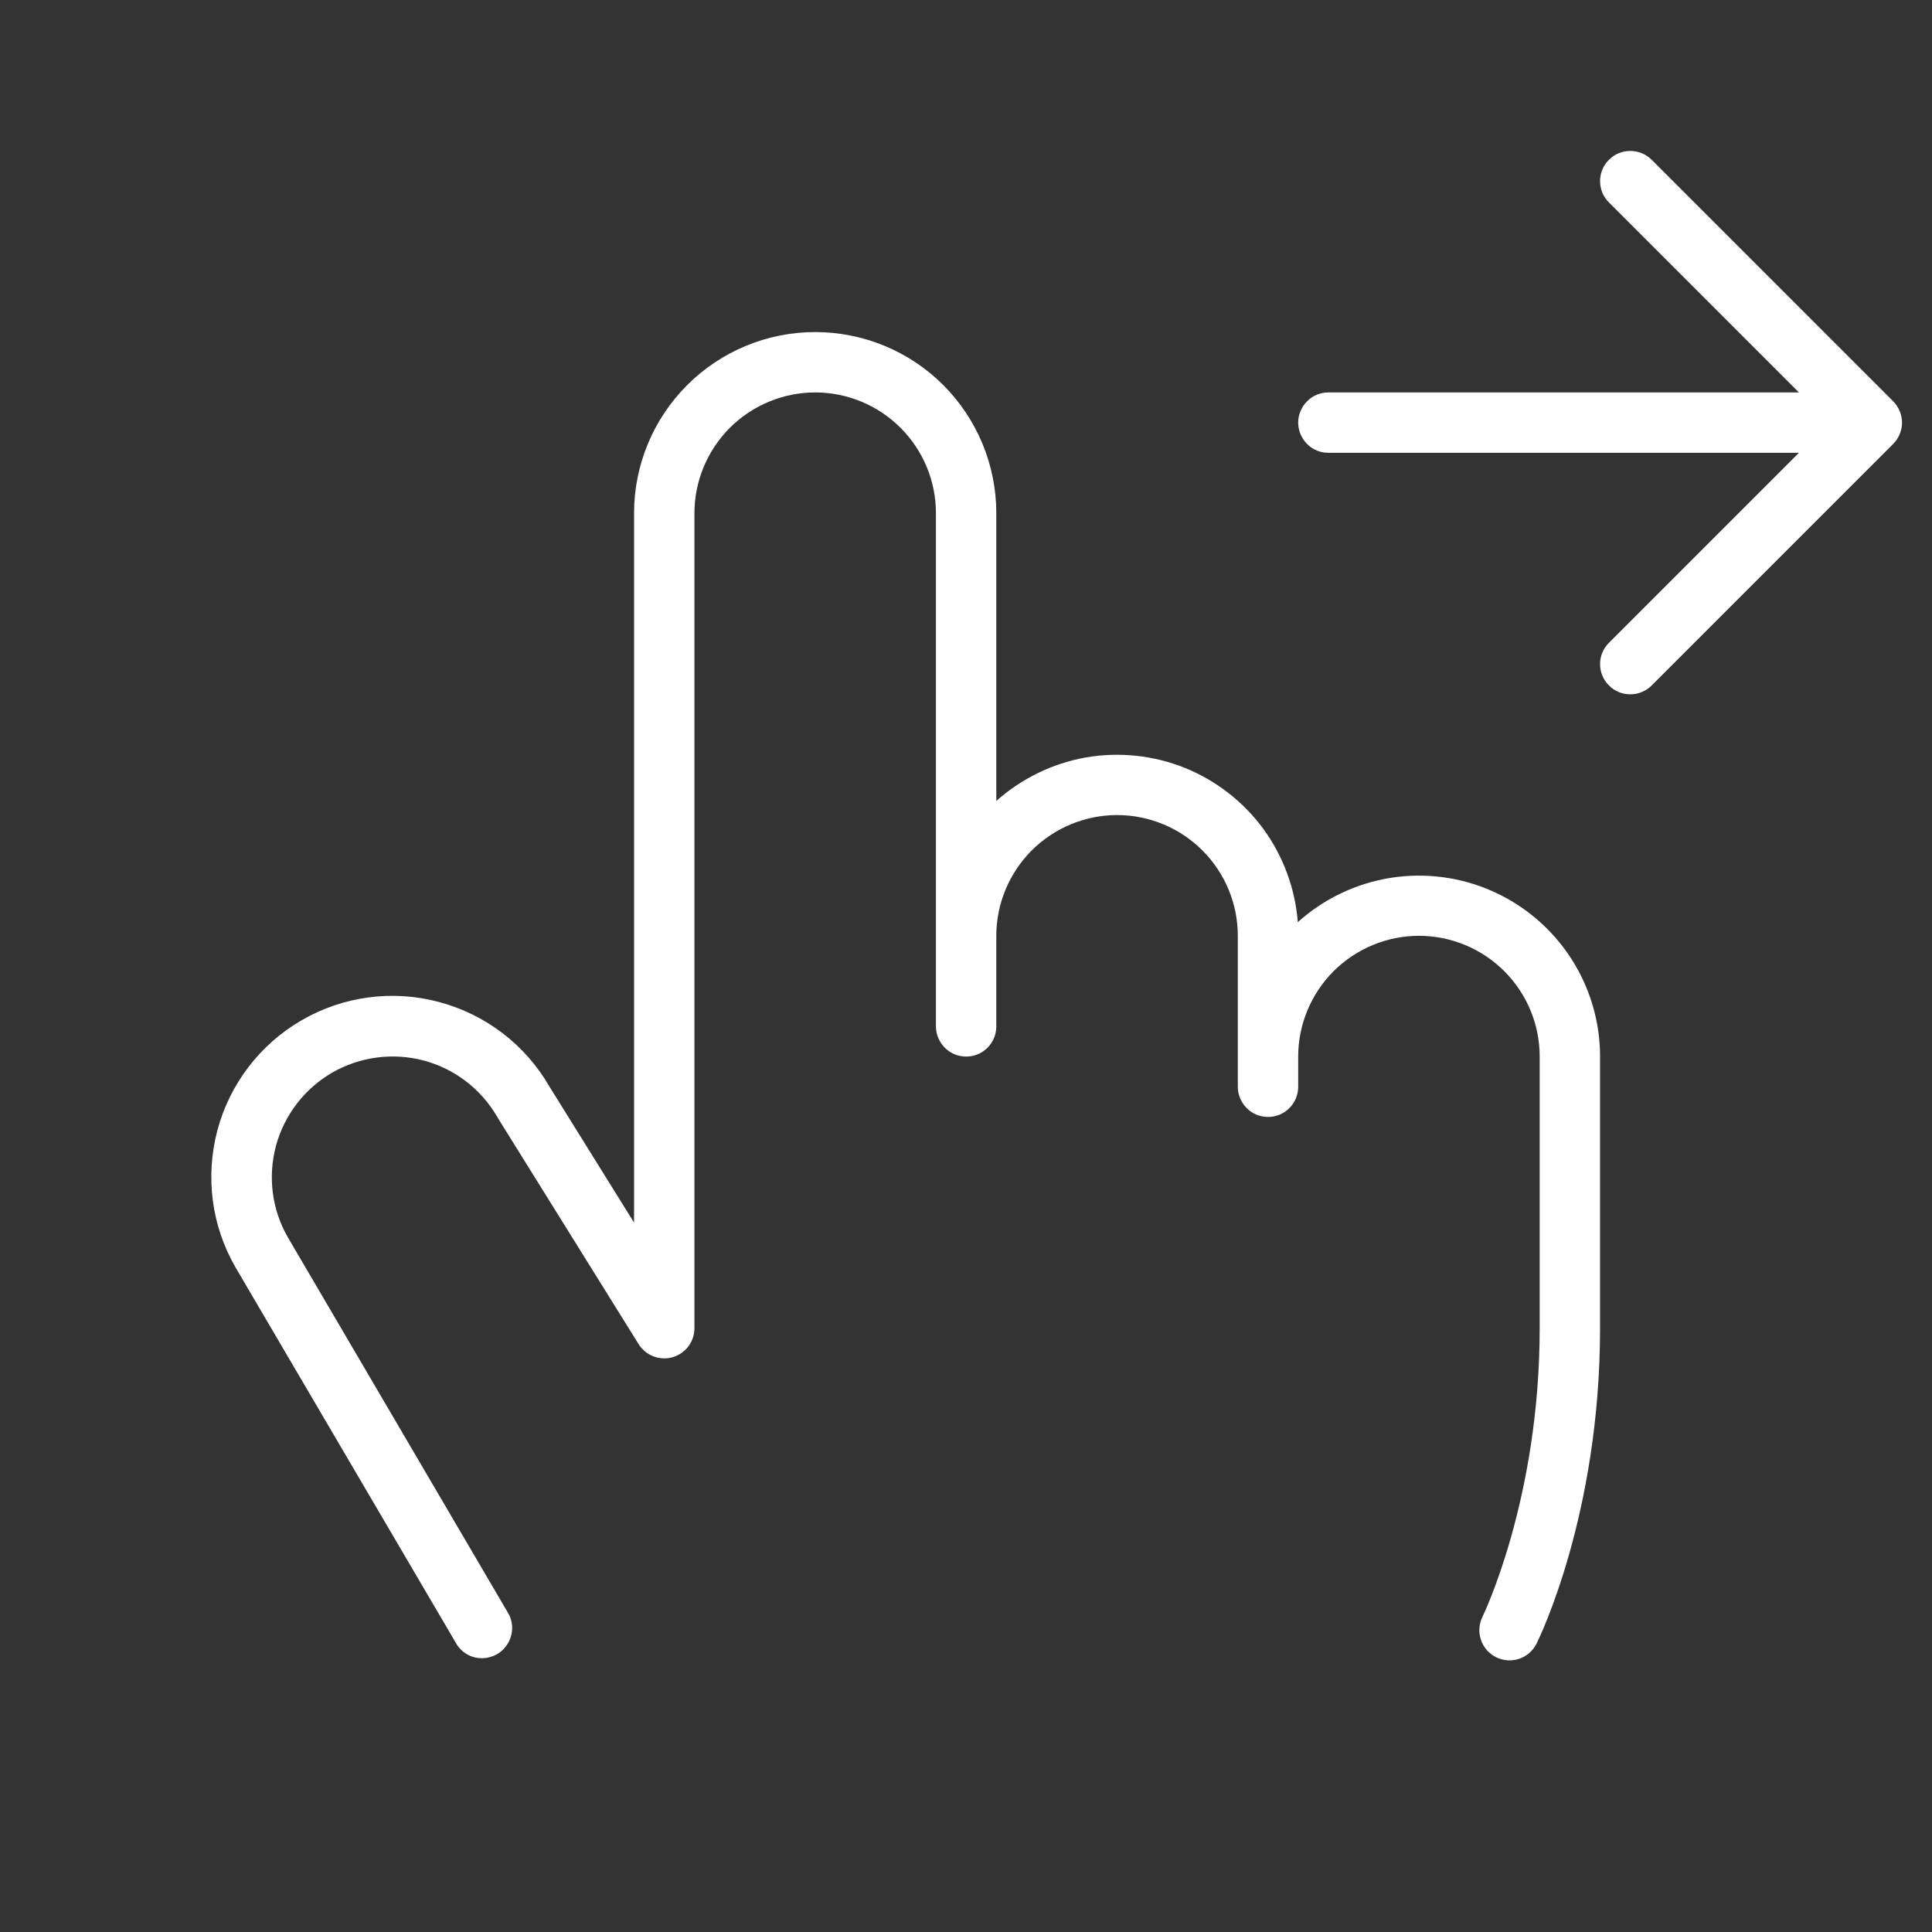 <?xml version="1.0" encoding="UTF-8"?> <svg xmlns="http://www.w3.org/2000/svg" width="16" height="16" viewBox="0 0 16 16" fill="none"><rect x="0" y="0" width="16" height="16" fill="#333333" stroke="none"/><path d="M13.251 8.75V11C13.251 12.541 12.746 13.569 12.725 13.612C12.71 13.641 12.69 13.668 12.665 13.689C12.64 13.711 12.612 13.727 12.58 13.738C12.549 13.748 12.516 13.752 12.484 13.75C12.451 13.747 12.419 13.739 12.389 13.724C12.36 13.709 12.334 13.689 12.312 13.664C12.291 13.639 12.274 13.61 12.264 13.579C12.254 13.548 12.249 13.515 12.252 13.482C12.254 13.45 12.263 13.418 12.278 13.388C12.282 13.379 12.751 12.416 12.751 11V8.75C12.751 8.485 12.646 8.231 12.458 8.043C12.271 7.856 12.017 7.75 11.751 7.75C11.486 7.75 11.232 7.856 11.044 8.043C10.857 8.231 10.751 8.485 10.751 8.75V9C10.751 9.066 10.725 9.13 10.678 9.177C10.631 9.224 10.568 9.25 10.501 9.25C10.435 9.25 10.371 9.224 10.325 9.177C10.278 9.13 10.251 9.066 10.251 9V7.75C10.251 7.485 10.146 7.231 9.958 7.043C9.771 6.856 9.517 6.75 9.251 6.75C8.986 6.75 8.732 6.856 8.544 7.043C8.357 7.231 8.251 7.485 8.251 7.75V8.5C8.251 8.566 8.225 8.63 8.178 8.677C8.131 8.724 8.068 8.75 8.001 8.75C7.935 8.75 7.871 8.724 7.825 8.677C7.778 8.63 7.751 8.566 7.751 8.5V4.25C7.751 3.985 7.646 3.731 7.458 3.543C7.271 3.356 7.017 3.25 6.751 3.25C6.486 3.25 6.232 3.356 6.044 3.543C5.857 3.731 5.751 3.985 5.751 4.25V11C5.751 11.054 5.733 11.107 5.701 11.15C5.668 11.193 5.622 11.225 5.57 11.24C5.518 11.255 5.462 11.252 5.412 11.233C5.361 11.213 5.318 11.178 5.289 11.132L4.122 9.257C4.12 9.255 4.119 9.252 4.118 9.25C3.985 9.02 3.767 8.852 3.51 8.783C3.254 8.715 2.981 8.751 2.751 8.883C2.522 9.016 2.354 9.234 2.285 9.491C2.217 9.747 2.252 10.02 2.385 10.249L4.217 13.374C4.244 13.431 4.249 13.496 4.23 13.556C4.212 13.616 4.171 13.667 4.117 13.699C4.062 13.73 3.998 13.74 3.937 13.727C3.875 13.713 3.821 13.676 3.786 13.624L1.953 10.5C1.854 10.33 1.789 10.142 1.763 9.946C1.737 9.751 1.75 9.553 1.8 9.362C1.902 8.978 2.153 8.649 2.497 8.45C2.841 8.25 3.251 8.195 3.635 8.298C4.02 8.4 4.348 8.65 4.548 8.995L5.251 10.125V4.25C5.251 3.852 5.409 3.471 5.691 3.189C5.972 2.908 6.354 2.75 6.751 2.75C7.149 2.75 7.531 2.908 7.812 3.189C8.093 3.471 8.251 3.852 8.251 4.25V6.633C8.46 6.447 8.717 6.322 8.992 6.273C9.268 6.225 9.552 6.255 9.812 6.359C10.071 6.464 10.297 6.639 10.462 6.864C10.627 7.09 10.726 7.358 10.748 7.637C10.963 7.443 11.23 7.316 11.516 7.27C11.803 7.225 12.096 7.263 12.361 7.381C12.626 7.499 12.851 7.691 13.009 7.934C13.167 8.177 13.251 8.46 13.251 8.75ZM15.678 3.323L13.678 1.323C13.631 1.276 13.568 1.25 13.501 1.25C13.435 1.25 13.371 1.276 13.325 1.323C13.277 1.37 13.251 1.434 13.251 1.5C13.251 1.566 13.277 1.63 13.325 1.677L14.898 3.25H11.001C10.935 3.25 10.871 3.276 10.825 3.323C10.778 3.37 10.751 3.434 10.751 3.5C10.751 3.566 10.778 3.63 10.825 3.677C10.871 3.724 10.935 3.75 11.001 3.75H14.898L13.325 5.323C13.277 5.37 13.251 5.434 13.251 5.5C13.251 5.566 13.277 5.63 13.325 5.677C13.371 5.724 13.435 5.75 13.501 5.75C13.568 5.75 13.631 5.724 13.678 5.677L15.678 3.677C15.701 3.654 15.72 3.626 15.732 3.596C15.745 3.566 15.752 3.533 15.752 3.5C15.752 3.467 15.745 3.435 15.732 3.404C15.72 3.374 15.701 3.346 15.678 3.323Z" fill="white"></path></svg> 